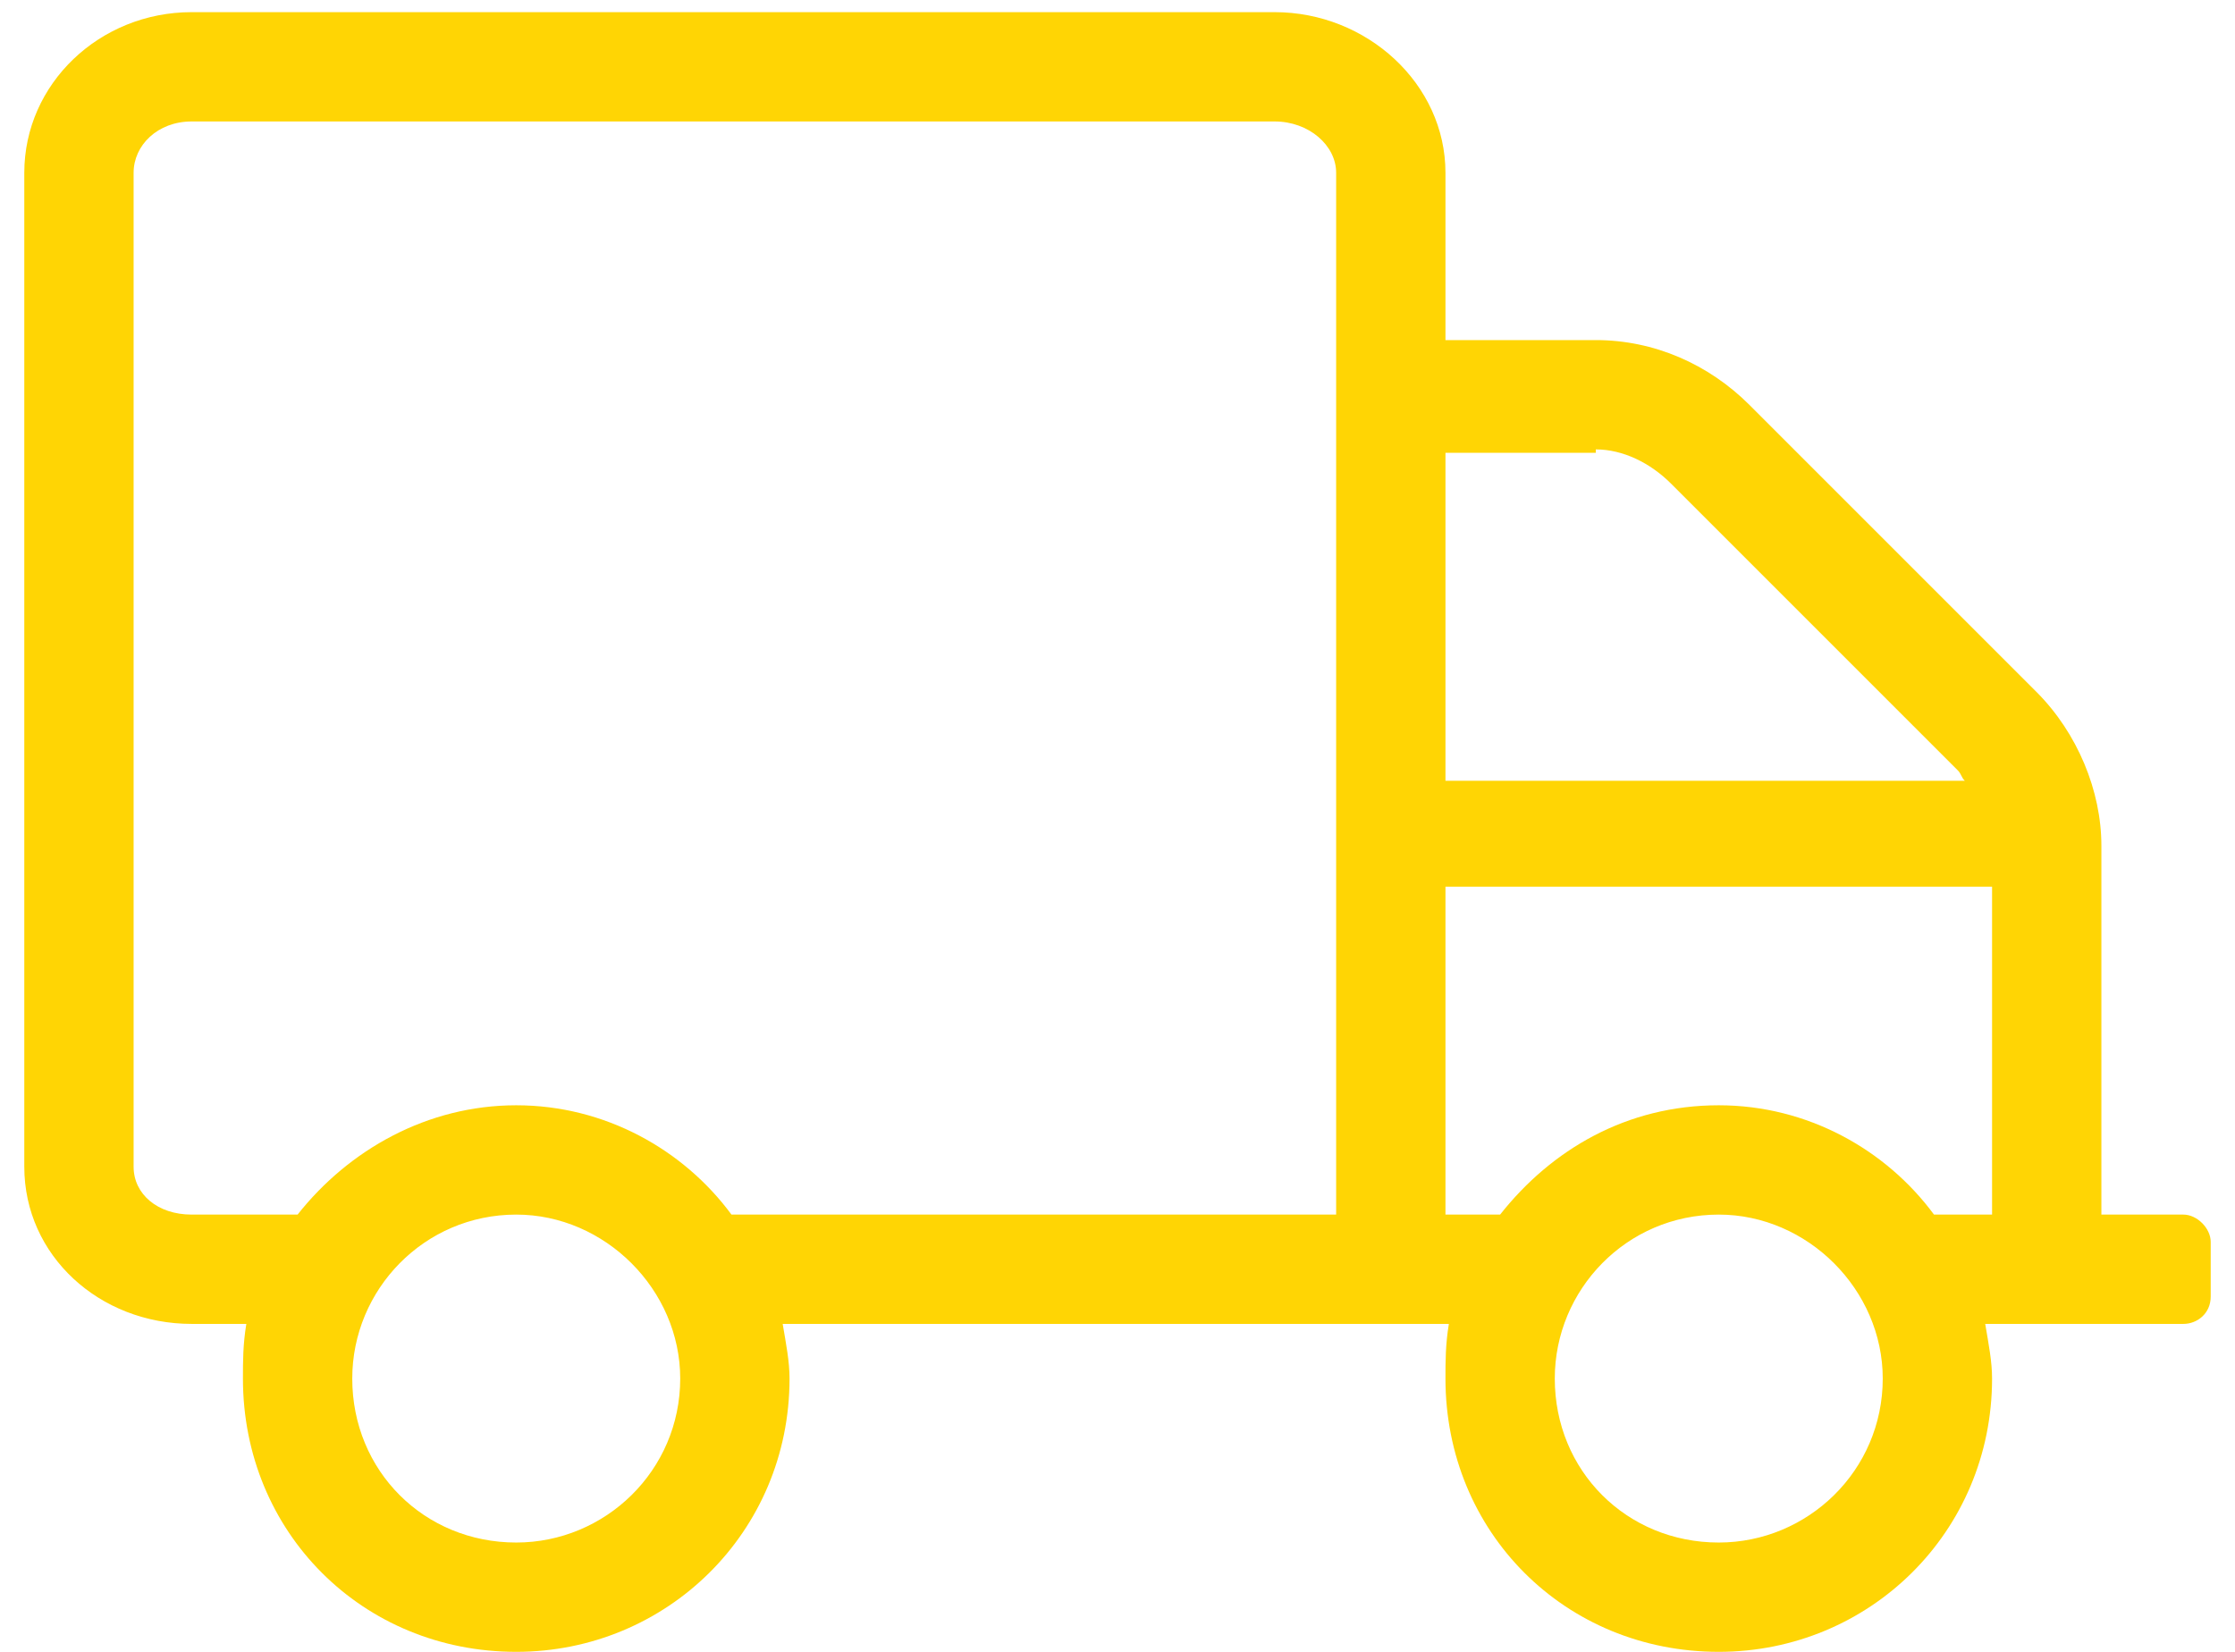 <svg width="46" height="34" viewBox="0 0 46 34" fill="none" xmlns="http://www.w3.org/2000/svg">
<path d="M44.938 25H43.25V17.406C43.25 16.281 42.758 15.086 41.914 14.242L36.008 8.336C35.164 7.492 34.039 7 32.844 7H29.75V3.555C29.75 1.727 28.133 0.25 26.234 0.25H3.945C2.047 0.25 0.5 1.727 0.5 3.555V24.016C0.5 25.844 2.047 27.25 3.945 27.25H5.07C5 27.672 5 28.023 5 28.375C5 31.539 7.461 34 10.625 34C13.719 34 16.25 31.539 16.25 28.375C16.25 28.023 16.18 27.672 16.109 27.25H29.82C29.75 27.672 29.75 28.023 29.75 28.375C29.75 31.539 32.211 34 35.375 34C38.469 34 41 31.539 41 28.375C41 28.023 40.93 27.672 40.859 27.25H44.938C45.219 27.25 45.5 27.039 45.5 26.688V25.562C45.5 25.281 45.219 25 44.938 25ZM32.844 9.25C33.406 9.25 33.969 9.531 34.391 9.953L40.297 15.859C40.367 15.93 40.367 16 40.438 16.07H29.75V9.32H32.844V9.25ZM10.625 31.75C8.727 31.75 7.25 30.273 7.25 28.375C7.25 26.547 8.727 25 10.625 25C12.453 25 14 26.547 14 28.375C14 30.273 12.453 31.75 10.625 31.75ZM15.055 25C14.07 23.664 12.453 22.75 10.625 22.75C8.797 22.75 7.18 23.664 6.125 25H3.945C3.242 25 2.75 24.578 2.75 24.016V3.555C2.75 2.992 3.242 2.5 3.945 2.5H26.234C26.938 2.5 27.5 2.992 27.5 3.555V25H15.055ZM35.375 31.75C33.477 31.75 32 30.273 32 28.375C32 26.547 33.477 25 35.375 25C37.203 25 38.75 26.547 38.75 28.375C38.75 30.273 37.203 31.75 35.375 31.75ZM35.375 22.75C33.477 22.75 31.93 23.664 30.875 25H29.75V18.25H41V25H39.805C38.82 23.664 37.203 22.75 35.375 22.75Z" fill="#FFD504"/>
</svg>
